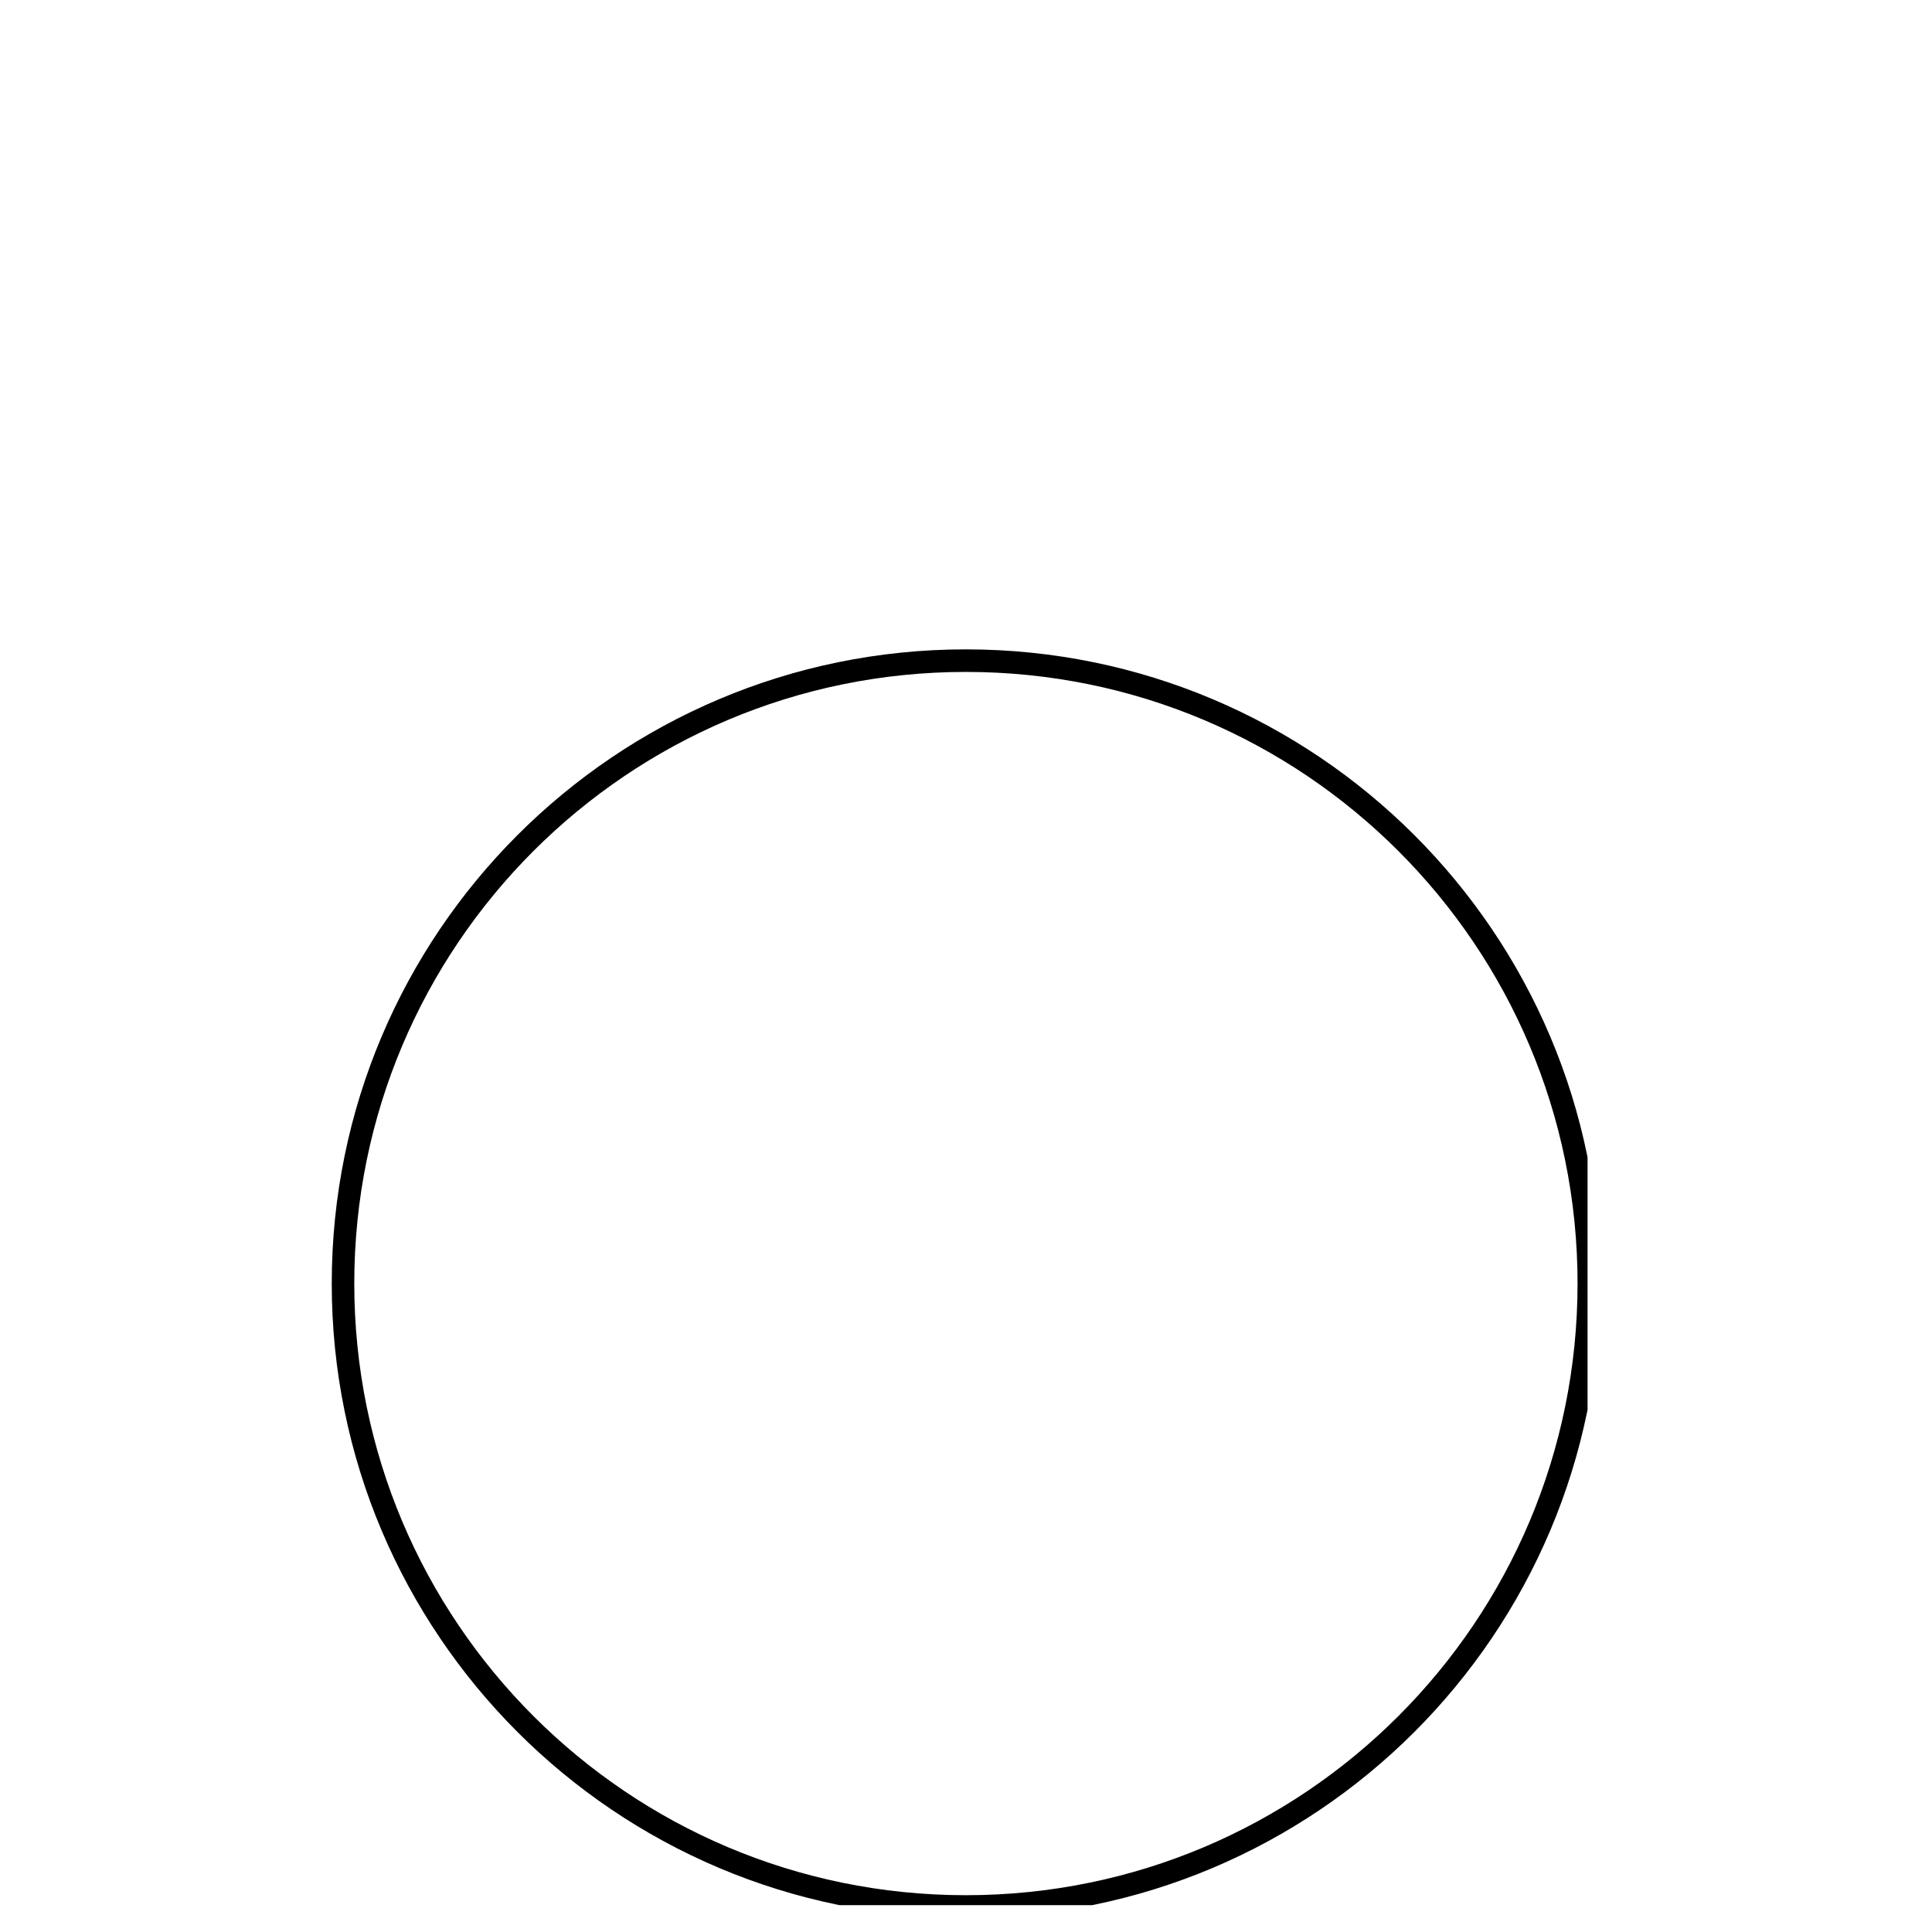 <svg xmlns="http://www.w3.org/2000/svg" xmlns:xlink="http://www.w3.org/1999/xlink" width="60" zoomAndPan="magnify" viewBox="0 0 45 45" height="60" preserveAspectRatio="xMidYMid meet" version="1.0"><defs><clipPath id="2593cfbbd1"><path d="M 7.727 15.125 L 36.977 15.125 L 36.977 44.375 L 7.727 44.375 Z M 7.727 15.125 " clip-rule="nonzero"/></clipPath><clipPath id="aaca7d4353"><path d="M 22.496 15.125 C 14.34 15.125 7.727 21.738 7.727 29.895 C 7.727 38.055 14.34 44.668 22.496 44.668 C 30.656 44.668 37.27 38.055 37.27 29.895 C 37.27 21.738 30.656 15.125 22.496 15.125 Z M 22.496 15.125 " clip-rule="nonzero"/></clipPath></defs><g clip-path="url(#2593cfbbd1)"><g clip-path="url(#aaca7d4353)"><path stroke-linecap="butt" transform="matrix(0.75, 0, 0, 0.75, 7.726, 15.124)" fill="none" stroke-linejoin="miter" d="M 19.694 0.002 C 8.819 0.002 0.001 8.819 0.001 19.694 C 0.001 30.575 8.819 39.392 19.694 39.392 C 30.574 39.392 39.391 30.575 39.391 19.694 C 39.391 8.819 30.574 0.002 19.694 0.002 Z M 19.694 0.002 " stroke="#000000" stroke-width="1.4" stroke-opacity="1" stroke-miterlimit="4"/></g></g></svg>